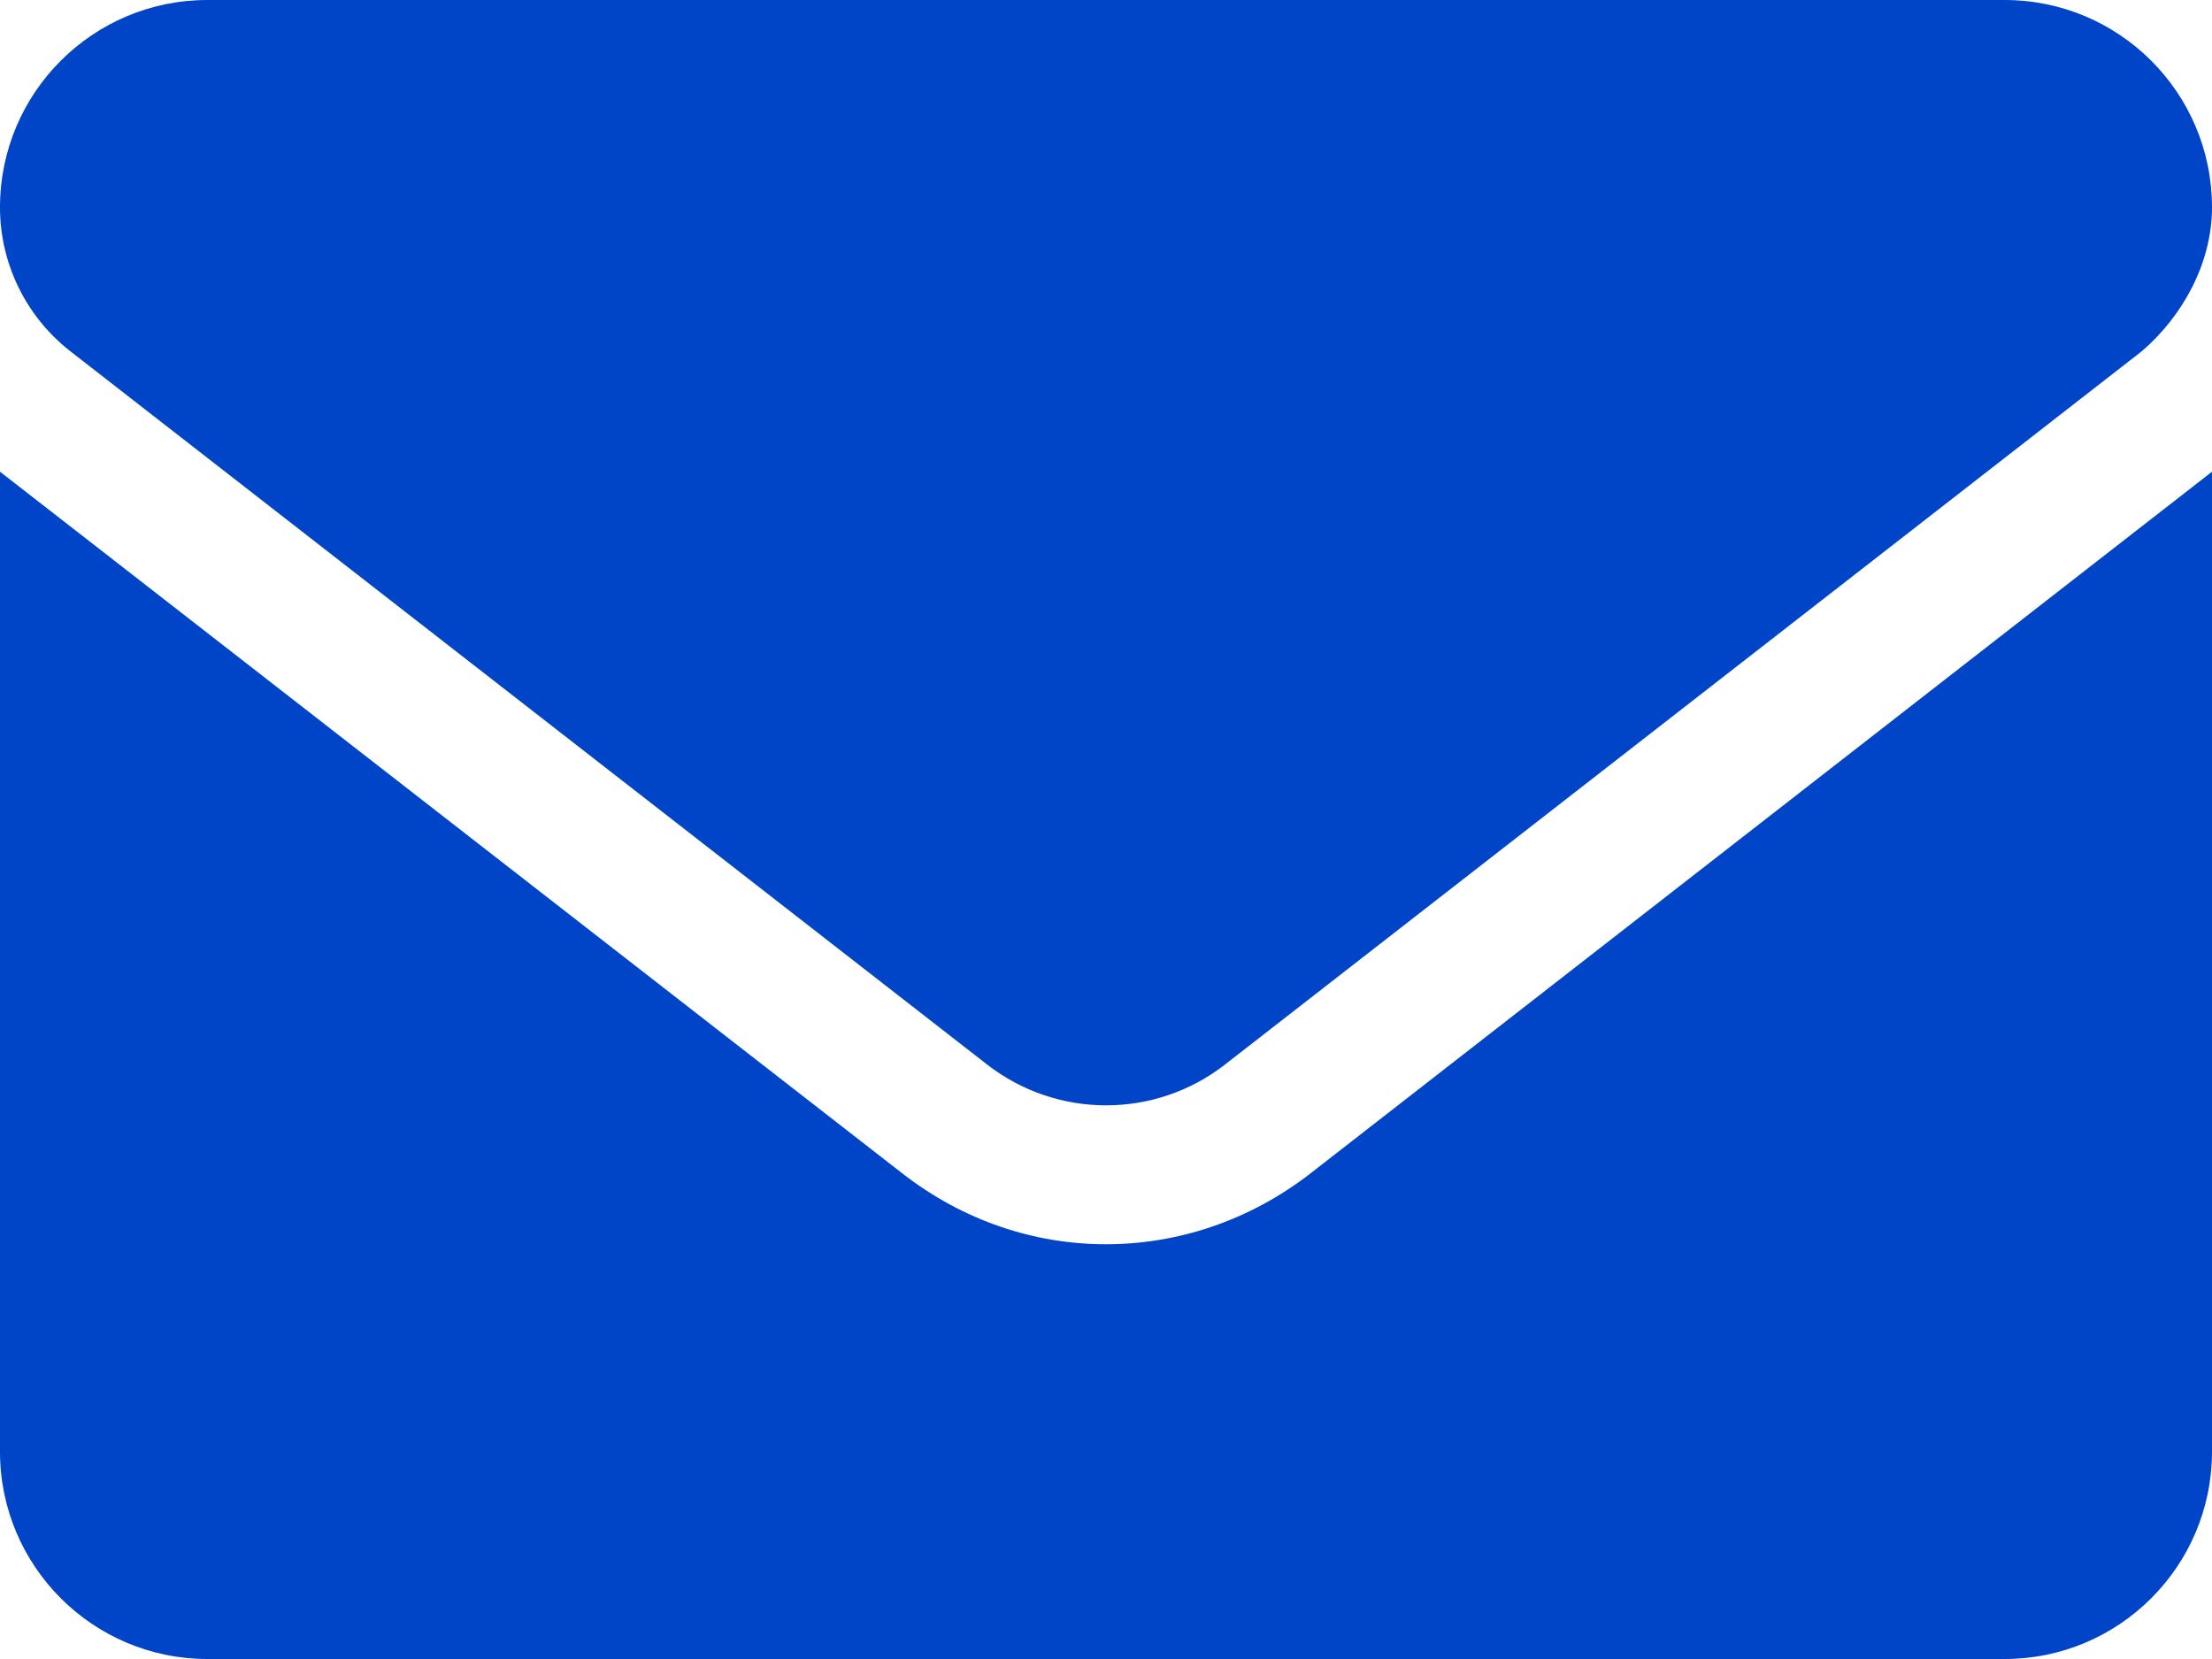 <?xml version="1.0" encoding="UTF-8"?> <svg xmlns="http://www.w3.org/2000/svg" viewBox="0 0 20.00 15.00" data-guides="{&quot;vertical&quot;:[],&quot;horizontal&quot;:[]}"><defs></defs><path fill="#0044c7" stroke="none" fill-opacity="1" stroke-width="1" stroke-opacity="1" id="tSvga198e9d021" title="Path 2" d="M10 11.25C9.354 11.25 8.709 11.038 8.158 10.609C5.439 8.494 2.719 6.38 0 4.265C0 7.219 0 10.172 0 13.125C0 14.16 0.84 15 1.875 15C7.292 15 12.708 15 18.125 15C19.16 15 20 14.16 20 13.125C20 10.172 20 7.219 20 4.265C17.281 6.381 14.562 8.497 11.844 10.613C11.293 11.039 10.645 11.25 10 11.25ZM0.636 3.176C3.399 5.325 6.162 7.475 8.925 9.625C9.558 10.117 10.444 10.117 11.076 9.625C13.839 7.475 16.602 5.325 19.365 3.176C19.73 2.863 20 2.383 20 1.875C20 0.839 19.16 -0 18.125 -0C12.708 -0 7.292 -0 1.875 -0C0.84 -0 0 0.839 0 1.875C0 2.383 0.235 2.863 0.636 3.176Z"></path></svg> 